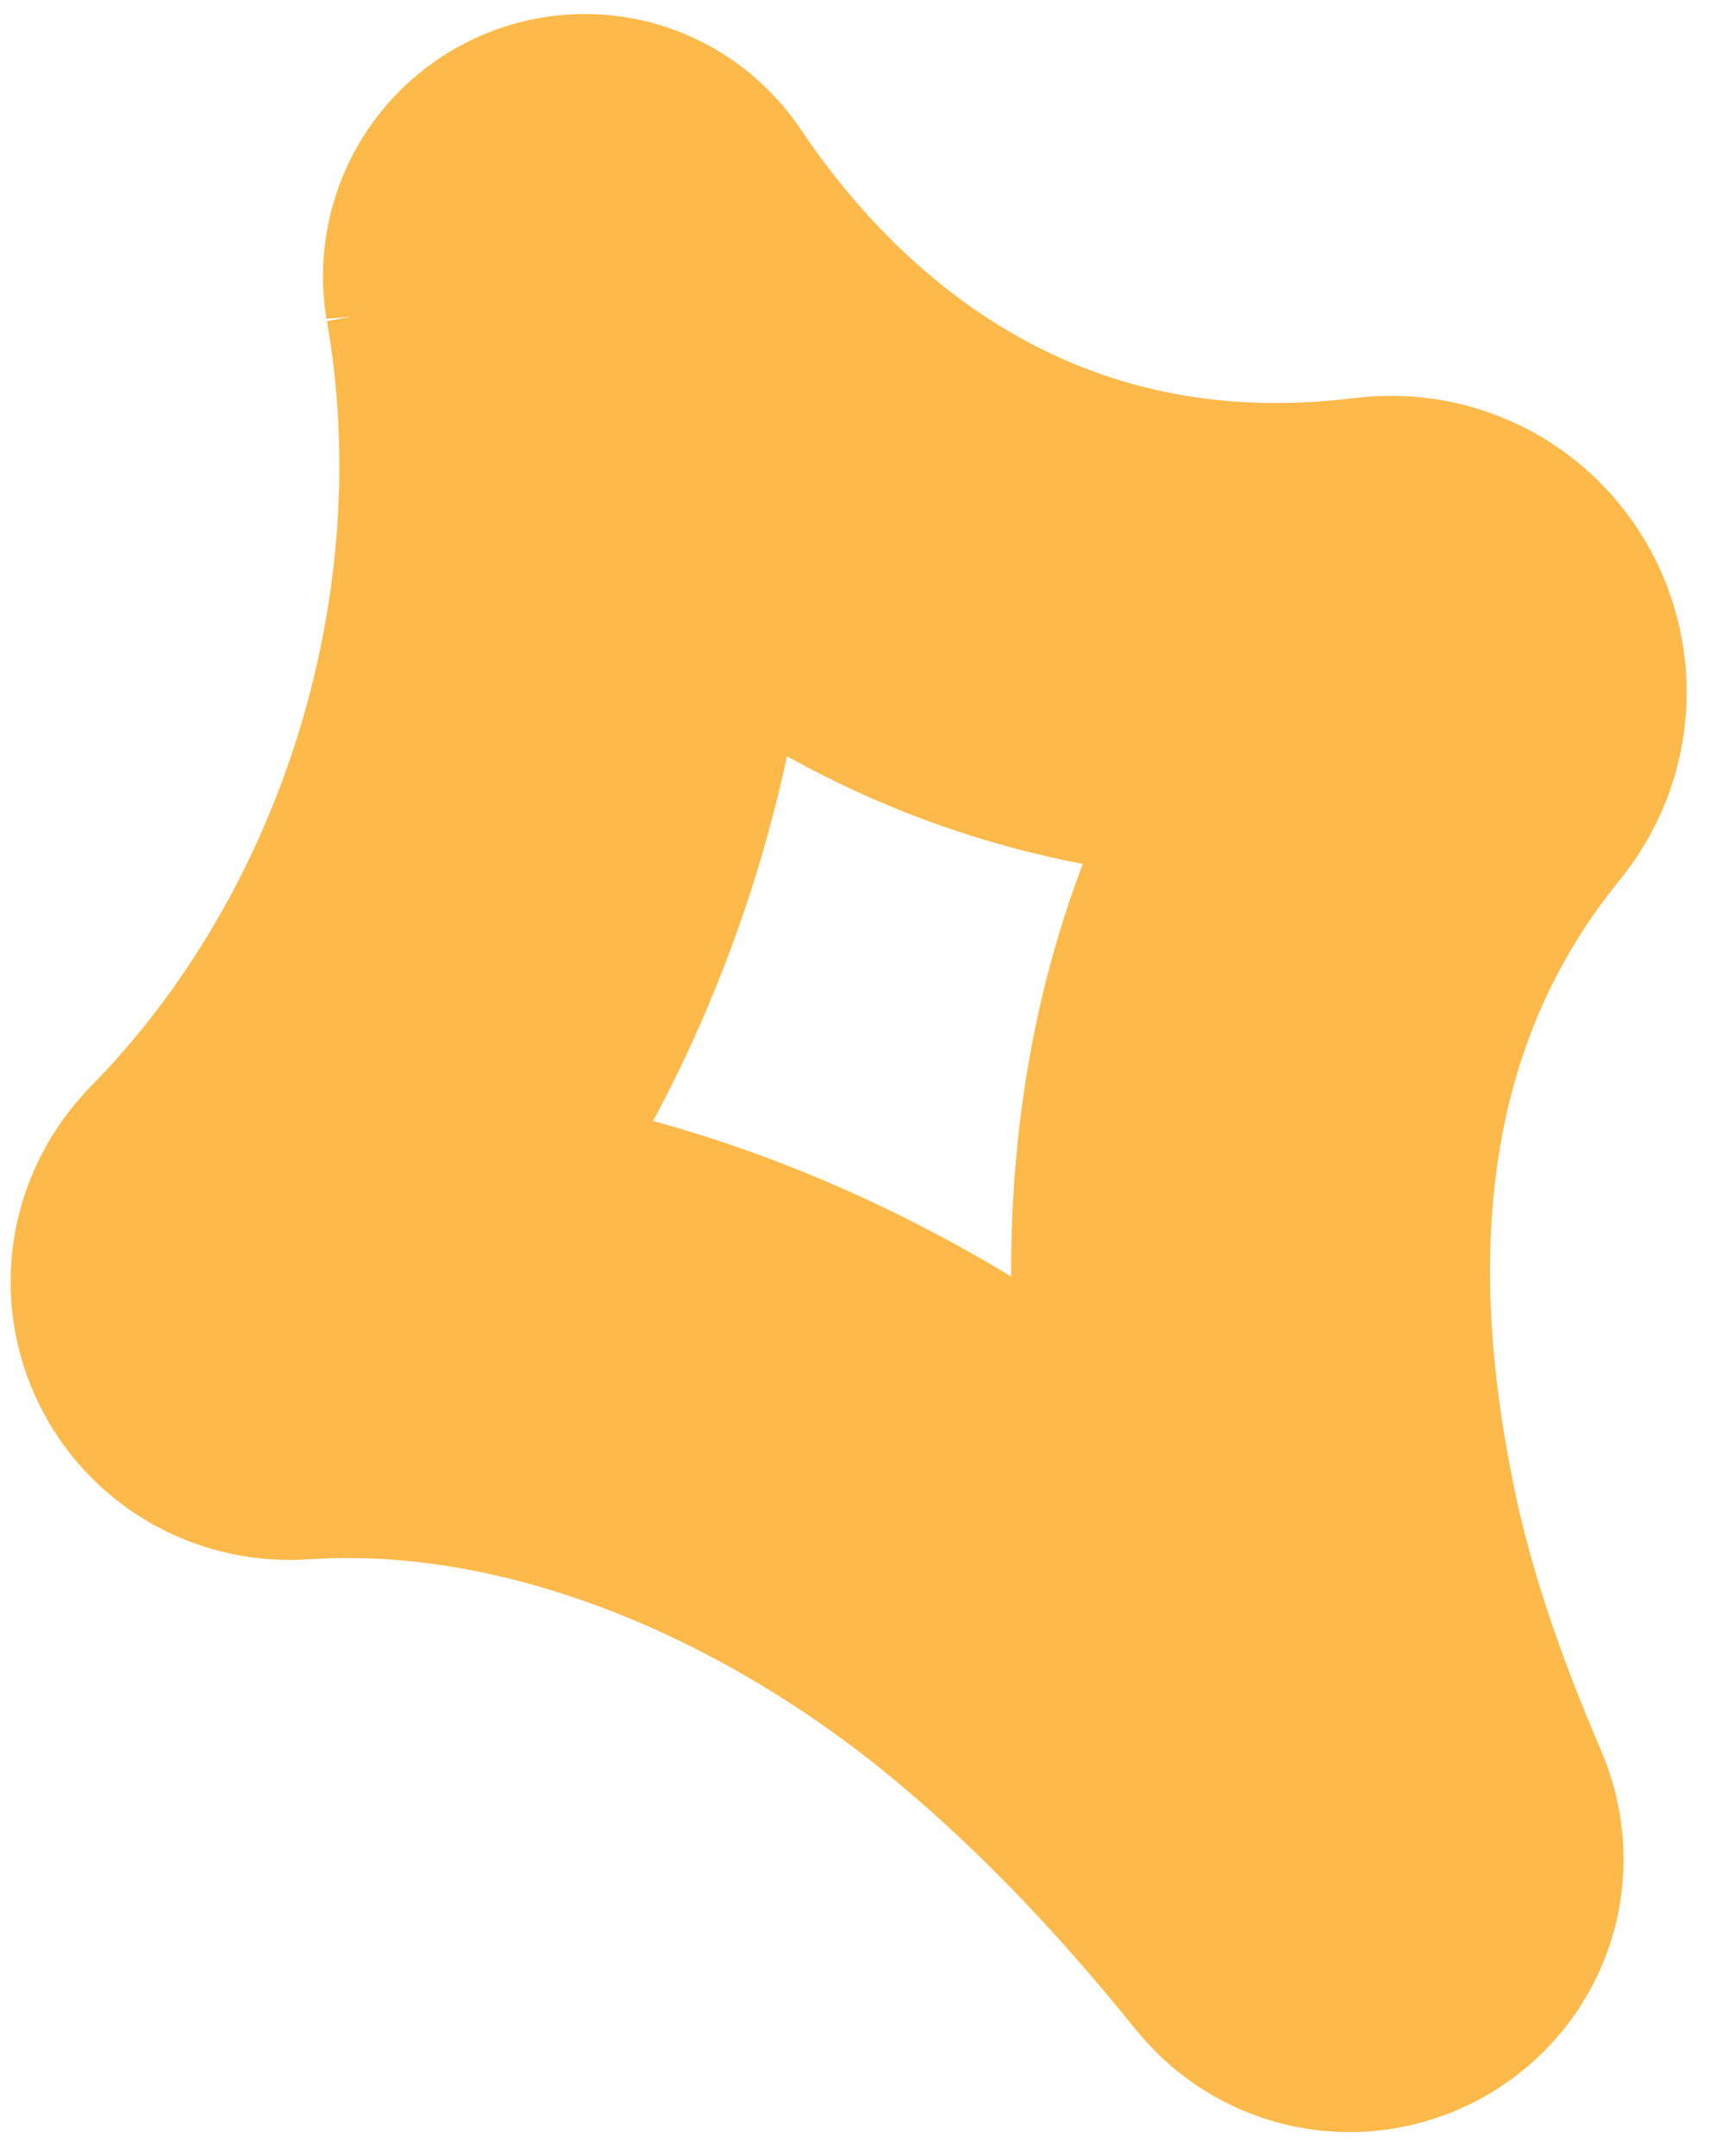 <?xml version="1.0" encoding="UTF-8"?> <svg xmlns="http://www.w3.org/2000/svg" width="43" height="54" viewBox="0 0 43 54" fill="none"><path d="M14.102 7.006C15.625 15.687 12.748 25.114 6.56 31.415C5.907 32.088 6.415 33.146 7.357 33.074C13.86 32.641 20.46 35.382 25.633 39.471C28.438 41.707 30.879 44.28 33.127 47.07C33.78 47.863 35.013 47.142 34.602 46.204C33.442 43.511 32.475 40.745 31.943 37.859C30.831 32.064 30.783 24.585 35.932 18.26C36.754 17.25 35.956 15.759 34.651 15.928C25.706 17.034 19.082 12.537 15.093 6.597C14.755 6.092 14.005 6.429 14.102 7.03L14.102 7.006Z" stroke="#FDB949" stroke-width="12" stroke-miterlimit="10"></path></svg> 